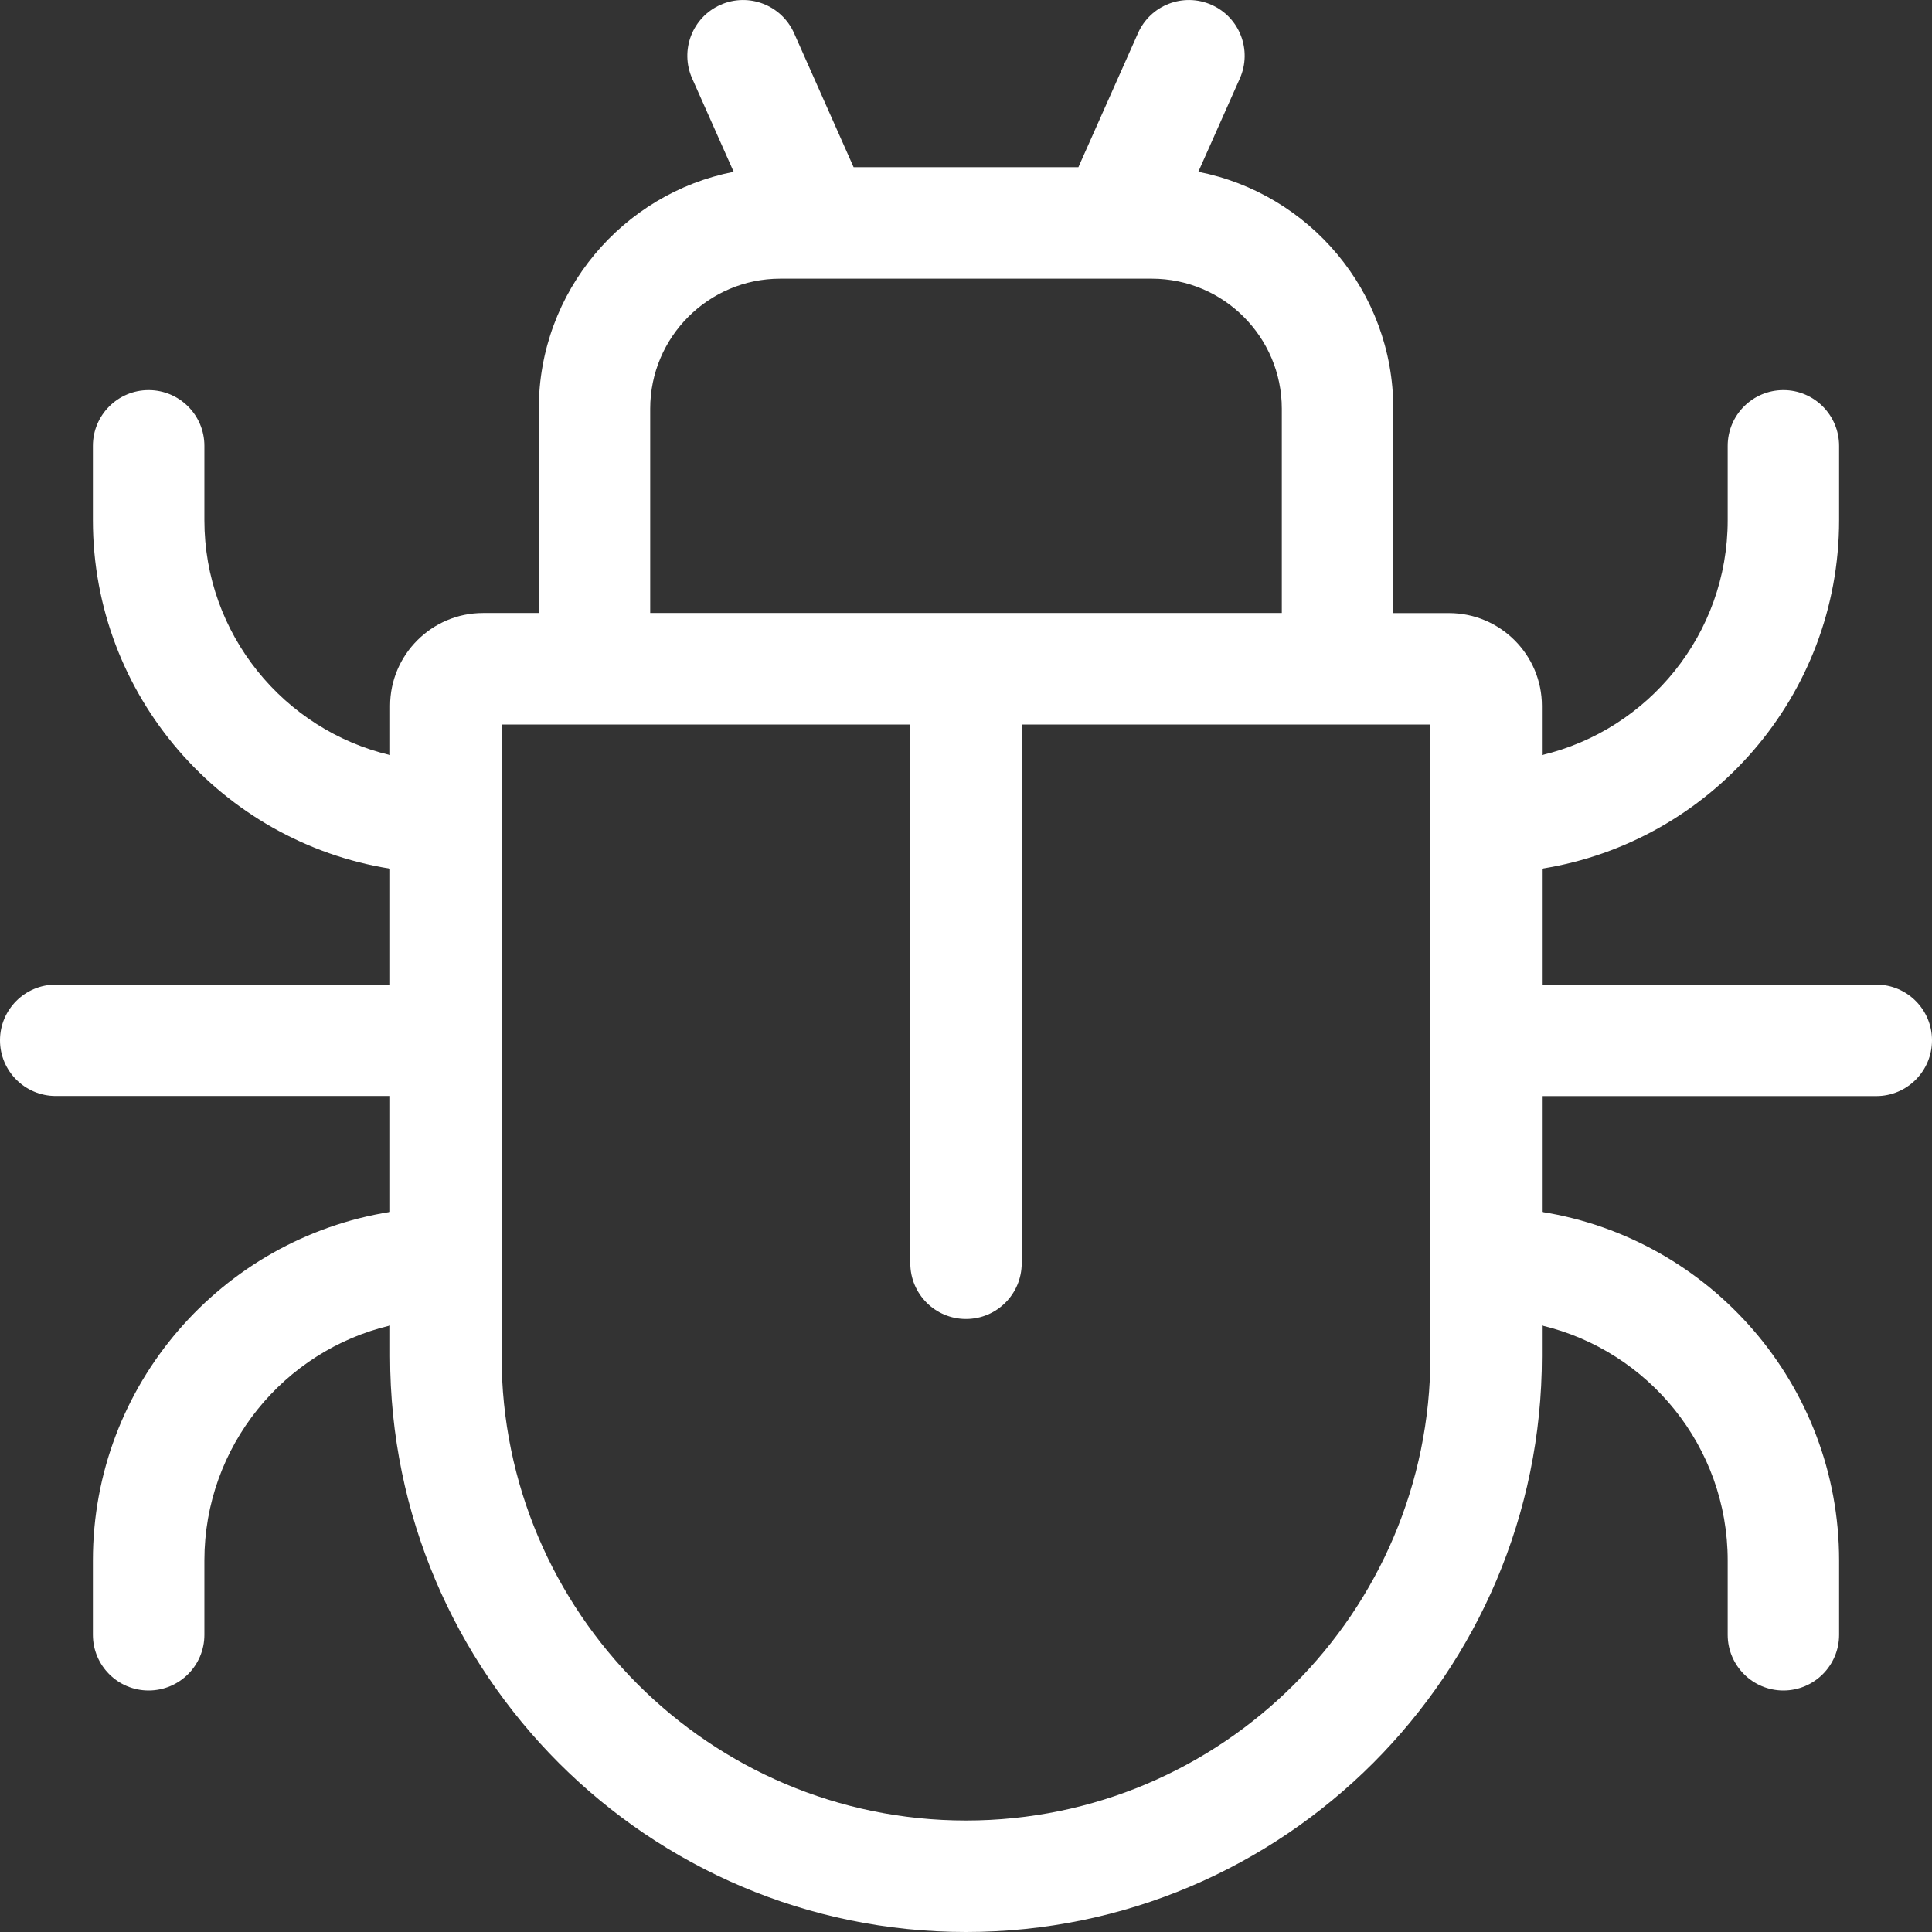 <svg xmlns="http://www.w3.org/2000/svg" width="24" height="24" viewBox="0 0 24 24" fill="none"><rect x="0" y="0" width="24" height="24" fill="#333333" stroke="none"/><g clip-path="url(#clip0_83_657)"><path d="M23.308 12.231H19.154V10.791C21.244 10.459 22.846 8.644 22.846 6.462V5.539C22.846 5.156 22.536 4.846 22.154 4.846C21.772 4.846 21.462 5.156 21.462 5.539V6.462C21.462 7.878 20.475 9.067 19.154 9.38V8.769C19.154 8.133 18.636 7.616 18 7.616H17.308V5.077C17.308 3.621 16.265 2.404 14.886 2.134L15.402 0.974C15.557 0.624 15.4 0.215 15.05 0.06C14.701 -0.095 14.292 0.062 14.137 0.411L13.396 2.077H10.604L9.864 0.411C9.708 0.062 9.299 -0.095 8.95 0.06C8.6 0.215 8.443 0.624 8.598 0.974L9.114 2.134C7.736 2.404 6.693 3.621 6.693 5.077V7.615H6C5.364 7.615 4.846 8.133 4.846 8.769V9.38C3.525 9.067 2.539 7.877 2.539 6.462V5.538C2.539 5.156 2.229 4.846 1.846 4.846C1.464 4.846 1.154 5.156 1.154 5.538V6.462C1.154 8.644 2.757 10.458 4.846 10.791V12.231H0.693C0.31 12.231 0 12.541 0 12.923C0 13.305 0.31 13.615 0.693 13.615H4.846V15.055C2.756 15.388 1.154 17.202 1.154 19.384V20.308C1.154 20.69 1.464 21 1.846 21C2.229 21 2.539 20.69 2.539 20.308V19.384C2.539 17.969 3.525 16.779 4.846 16.466V16.846C4.846 20.791 8.056 24 12 24C15.945 24 19.154 20.791 19.154 16.846V16.466C20.475 16.78 21.462 17.969 21.462 19.385V20.308C21.462 20.69 21.772 21 22.154 21C22.536 21 22.846 20.69 22.846 20.308V19.385C22.846 17.203 21.244 15.388 19.154 15.055V13.616H23.308C23.69 13.616 24 13.306 24 12.923C24 12.541 23.69 12.231 23.308 12.231ZM8.077 5.077C8.077 4.186 8.802 3.462 9.692 3.462H14.308C15.198 3.462 15.923 4.186 15.923 5.077V7.615H8.077V5.077ZM17.769 16.846C17.769 20.027 15.181 22.615 12 22.615C8.819 22.615 6.231 20.027 6.231 16.846V9H11.308V15.692C11.308 16.075 11.618 16.385 12 16.385C12.383 16.385 12.692 16.075 12.692 15.692V9H17.769V16.846Z" fill="white"></path></g><defs><clipPath id="clip0_83_657"><rect width="24" height="24" fill="white"></rect></clipPath></defs></svg>